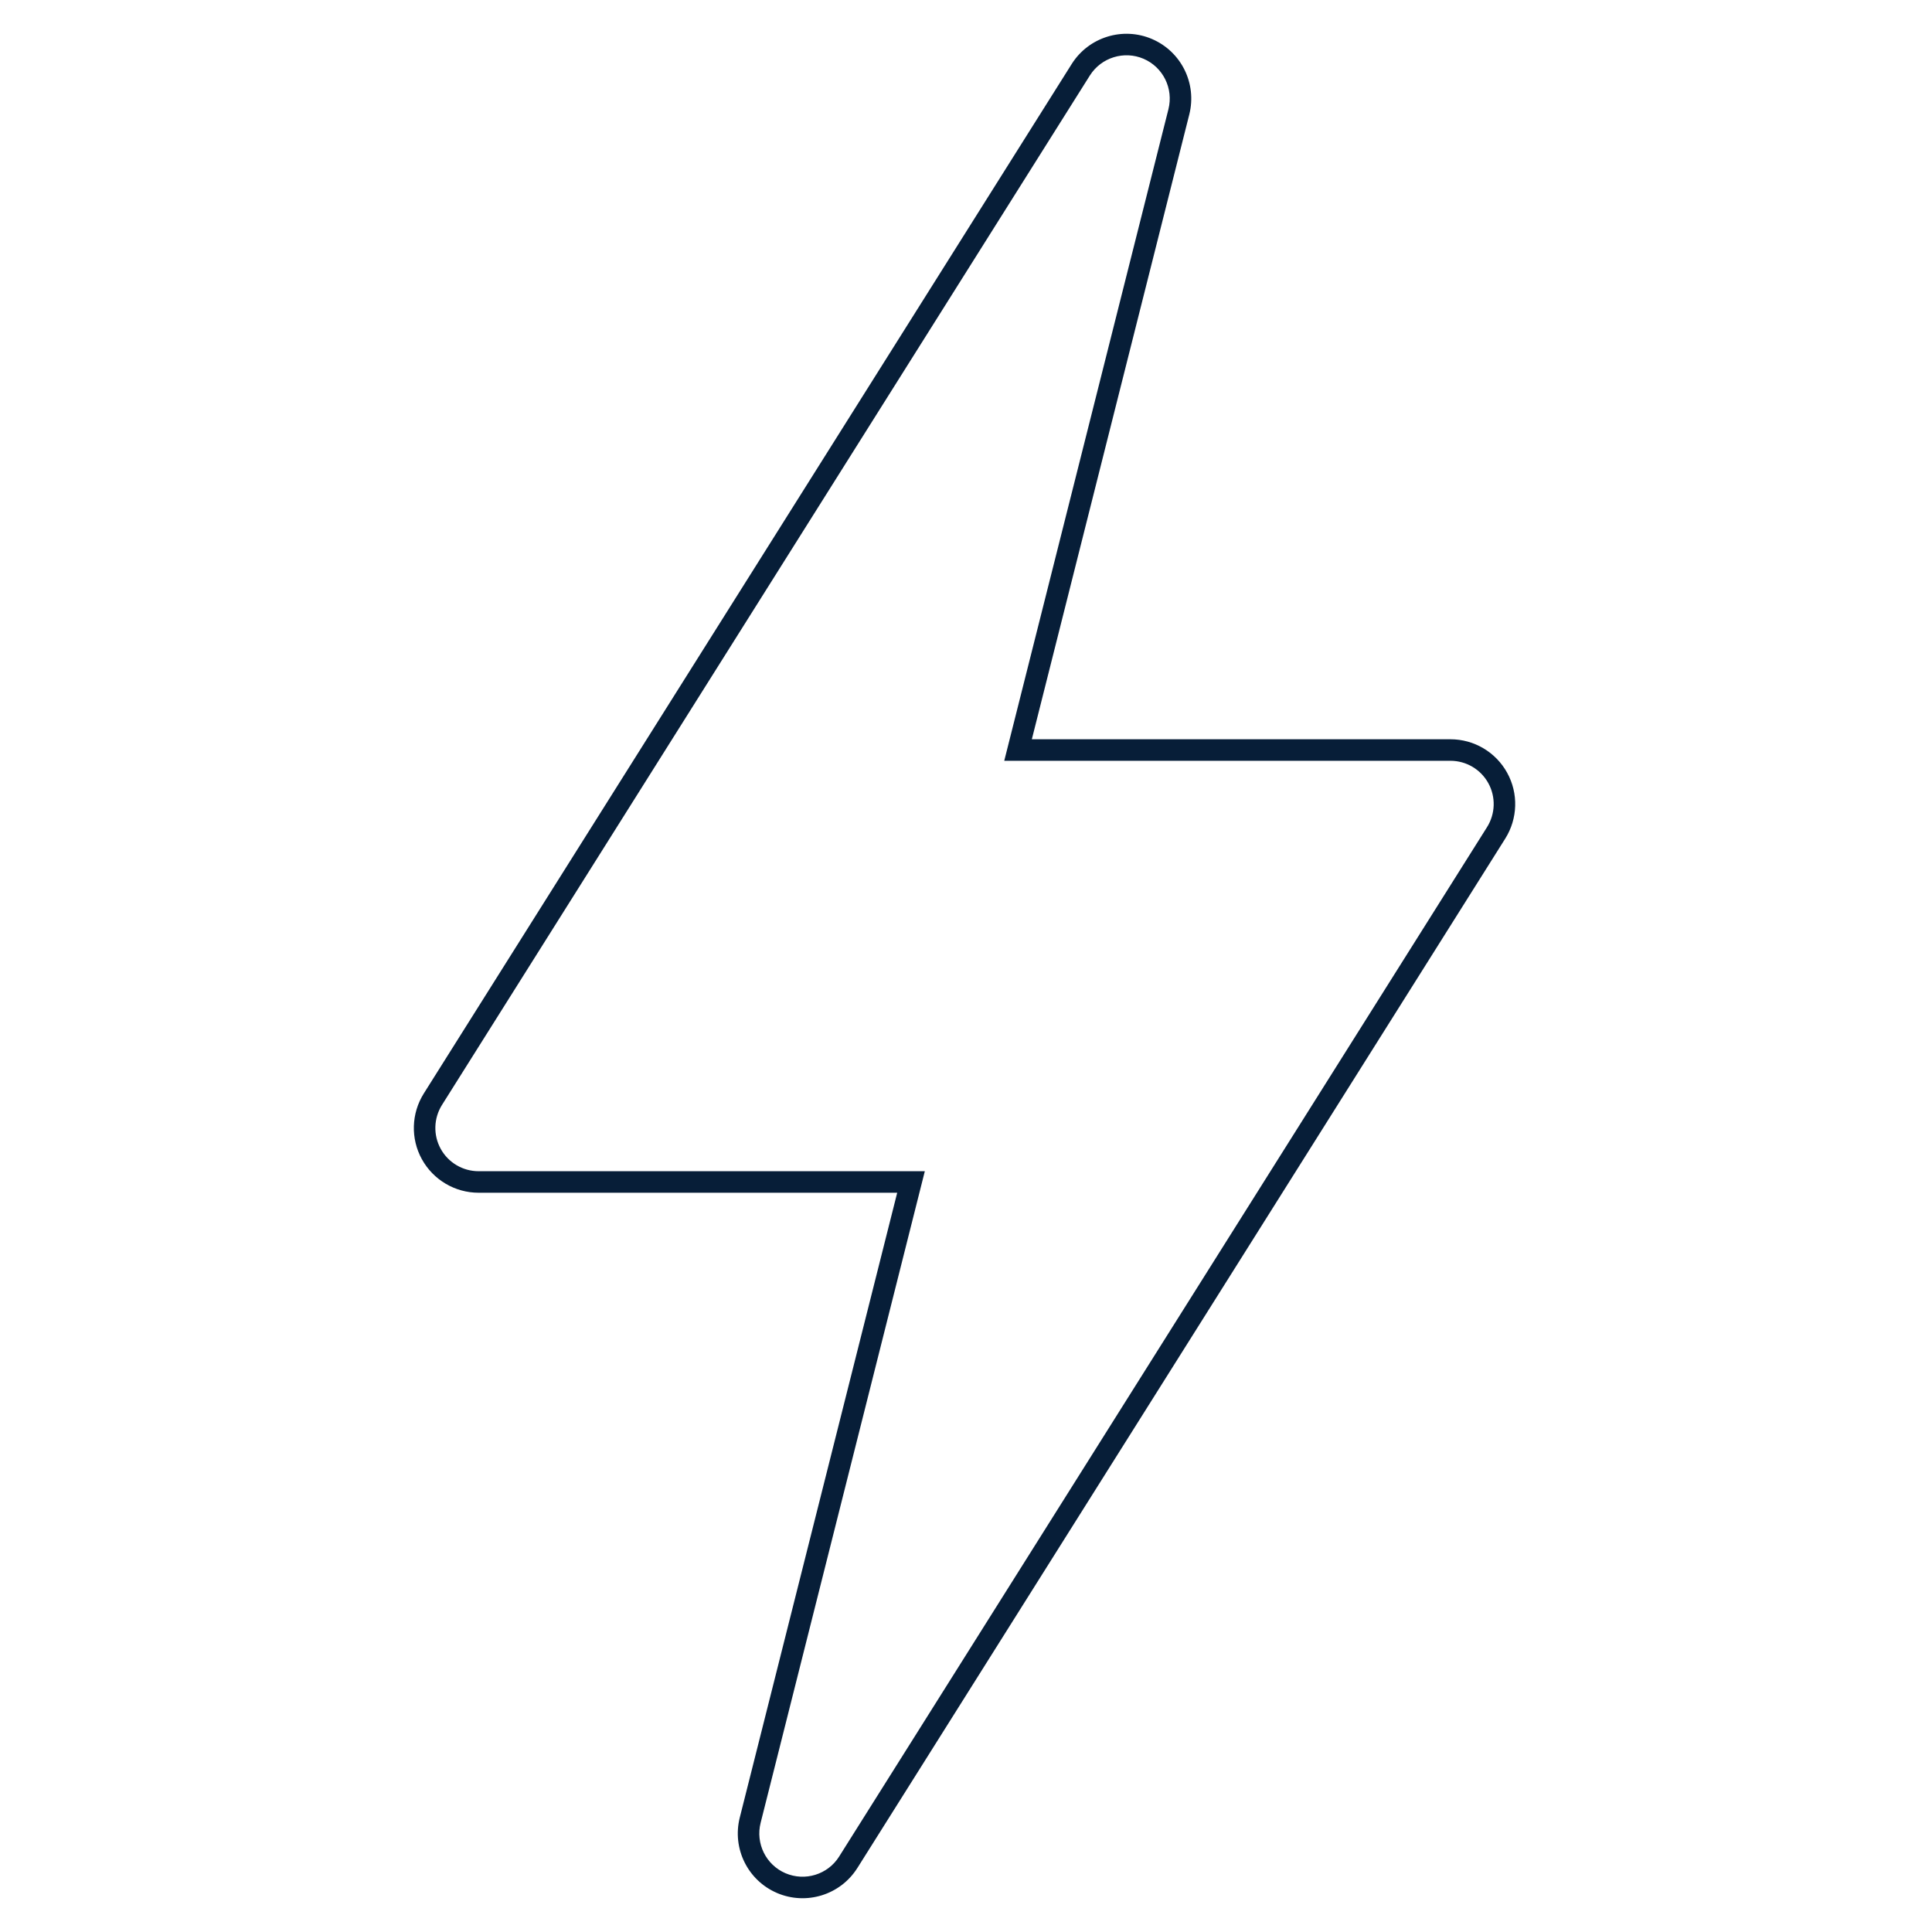 <svg width="64" height="64" viewBox="0 0 64 64" fill="none" xmlns="http://www.w3.org/2000/svg">
<g clip-path="url(#clip0_369_9263)">
<path fill-rule="evenodd" clip-rule="evenodd" d="M35.503 2.118C36.067 1.225 37.199 0.878 38.163 1.293C39.133 1.71 39.654 2.768 39.397 3.791L34.181 24.489H48.048C48.83 24.489 49.55 24.915 49.927 25.6C50.304 26.283 50.279 27.119 49.863 27.78L28.4 61.882L28.399 61.883C27.834 62.776 26.707 63.121 25.74 62.708L25.739 62.707C24.769 62.291 24.248 61.233 24.506 60.209L29.721 39.511H15.854C15.073 39.511 14.352 39.085 13.975 38.4C13.598 37.717 13.624 36.882 14.04 36.221M36.105 2.498C36.105 2.499 36.105 2.498 36.105 2.498L14.643 36.6C14.364 37.043 14.348 37.601 14.599 38.056L14.599 38.057C14.851 38.514 15.332 38.798 15.854 38.798H30.636L25.197 60.383C25.024 61.068 25.373 61.775 26.02 62.053C26.668 62.329 27.419 62.098 27.797 61.502C27.797 61.502 27.797 61.502 27.797 61.501L49.26 27.4C49.538 26.957 49.554 26.399 49.303 25.944L49.303 25.944C49.051 25.486 48.57 25.202 48.048 25.202H33.267L38.706 3.617C38.878 2.932 38.529 2.226 37.882 1.947C37.239 1.671 36.482 1.903 36.105 2.498Z" fill="#071E38"/>
</g>
<defs>
<clipPath id="clip0_369_9263">
<rect width="36.82" height="62" fill="white" transform="translate(13.59 1)"/>
</clipPath>
</defs>
</svg>
